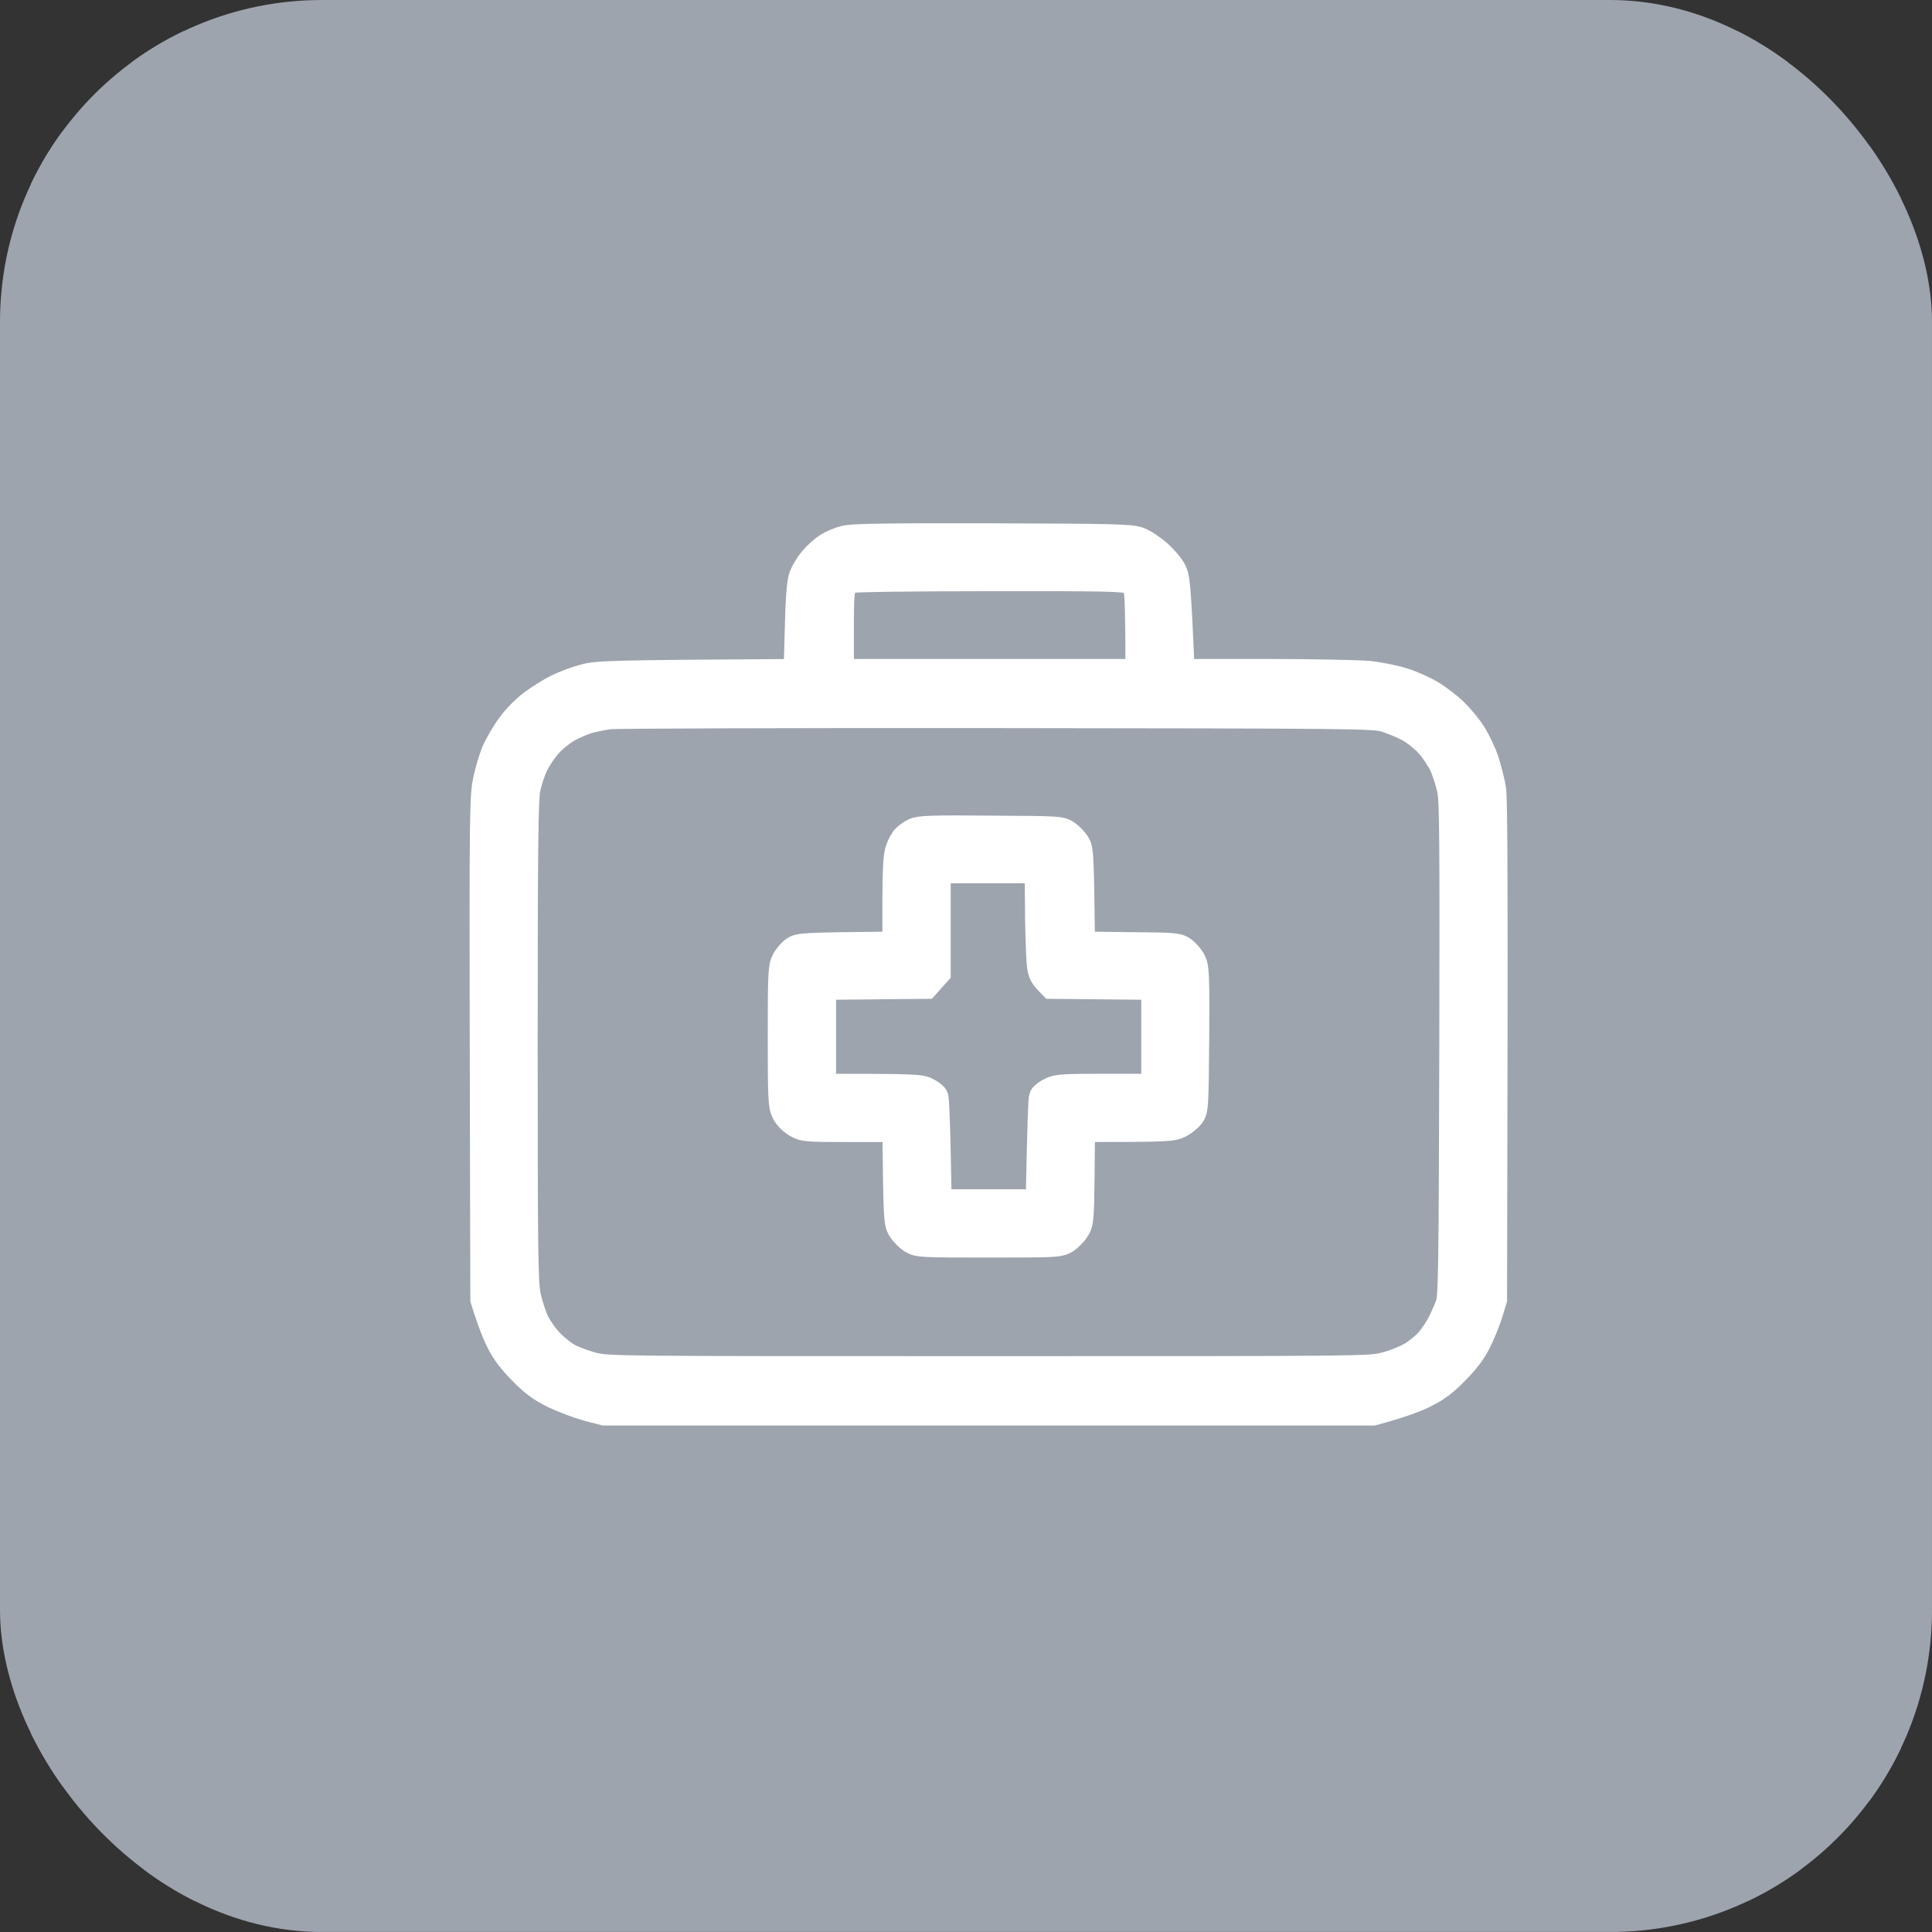 <svg width="36" height="36" viewBox="0 0 36 36" fill="none" xmlns="http://www.w3.org/2000/svg">
<rect x="0" y="0" width="36" height="36" fill="#333333" stroke="none"/>
<g clip-path="url(#clip0_3766_30699)">
<rect x="0.583" y="0.583" width="34.833" height="34.833" fill="#9DA4AE" stroke="#9DA4AE" stroke-width="1.167"/>
<path fill-rule="evenodd" clip-rule="evenodd" d="M18.496 10.001C20.802 10.008 21.07 10.016 21.221 10.071C21.314 10.104 21.476 10.214 21.586 10.31C21.693 10.406 21.818 10.553 21.858 10.634C21.925 10.763 21.94 10.888 22.013 12.529H23.597C24.466 12.529 25.335 12.548 25.523 12.566C25.707 12.588 25.99 12.643 26.149 12.695C26.303 12.743 26.535 12.846 26.664 12.923C26.793 13 26.985 13.148 27.091 13.247C27.198 13.35 27.357 13.538 27.441 13.67C27.526 13.803 27.636 14.034 27.684 14.185C27.732 14.336 27.791 14.568 27.813 14.7C27.843 14.866 27.85 16.375 27.832 24.214L27.747 24.49C27.699 24.641 27.6 24.88 27.526 25.024C27.441 25.193 27.298 25.377 27.113 25.561C26.9 25.778 26.767 25.874 26.524 25.995C26.351 26.076 26.071 26.183 25.585 26.312H11.26L10.947 26.231C10.774 26.183 10.494 26.076 10.321 25.995C10.078 25.874 9.946 25.778 9.732 25.561C9.548 25.377 9.404 25.193 9.32 25.024C9.246 24.88 9.146 24.641 9.014 24.214L9.003 19.558C8.995 15.422 8.999 14.87 9.054 14.59C9.084 14.417 9.161 14.159 9.216 14.02C9.275 13.88 9.408 13.652 9.511 13.515C9.61 13.376 9.798 13.188 9.927 13.096C10.052 13.004 10.255 12.875 10.376 12.816C10.498 12.754 10.723 12.669 10.874 12.629C11.131 12.559 11.264 12.551 14.851 12.529L14.873 11.727C14.884 11.204 14.91 10.869 14.943 10.763C14.972 10.671 15.061 10.523 15.138 10.431C15.215 10.339 15.344 10.225 15.425 10.174C15.502 10.126 15.653 10.063 15.753 10.041C15.889 10.005 16.593 9.997 18.496 10.001ZM15.72 10.917C15.668 10.987 15.661 11.123 15.661 11.767V12.529H21.221C21.221 11.432 21.207 11.057 21.185 10.991C21.163 10.917 21.107 10.851 21.037 10.818C20.942 10.77 20.581 10.763 18.434 10.766C17.06 10.766 15.9 10.781 15.86 10.8C15.816 10.818 15.753 10.869 15.72 10.917ZM10.984 13.412C10.892 13.434 10.719 13.508 10.601 13.571C10.479 13.637 10.31 13.773 10.222 13.873C10.13 13.976 10.015 14.149 9.964 14.259C9.912 14.369 9.846 14.568 9.82 14.7C9.78 14.896 9.769 15.786 9.769 19.404C9.769 23.353 9.776 23.897 9.828 24.151C9.861 24.306 9.935 24.53 9.993 24.648C10.052 24.762 10.17 24.928 10.259 25.016C10.343 25.105 10.487 25.219 10.579 25.274C10.671 25.325 10.877 25.403 11.039 25.447C11.33 25.52 11.4 25.52 18.423 25.52C25.434 25.52 25.515 25.52 25.806 25.447C25.968 25.406 26.189 25.318 26.3 25.252C26.407 25.189 26.554 25.068 26.624 24.987C26.694 24.906 26.793 24.759 26.845 24.656C26.896 24.556 26.966 24.398 26.999 24.306C27.051 24.159 27.058 23.633 27.069 19.558C27.077 15.713 27.073 14.936 27.029 14.719C26.999 14.579 26.933 14.369 26.881 14.259C26.83 14.149 26.716 13.976 26.624 13.873C26.535 13.773 26.366 13.637 26.244 13.571C26.127 13.508 25.928 13.427 25.806 13.39C25.596 13.328 25.221 13.324 18.57 13.317C14.711 13.313 11.463 13.324 11.352 13.339C11.242 13.354 11.076 13.387 10.984 13.412ZM18.46 15.448C19.748 15.455 19.767 15.455 19.888 15.54C19.951 15.584 20.036 15.676 20.073 15.742C20.128 15.841 20.135 15.985 20.154 17.608L21.048 17.619C21.888 17.626 21.947 17.63 22.05 17.704C22.109 17.748 22.19 17.84 22.227 17.917C22.282 18.035 22.289 18.175 22.282 19.367C22.271 20.615 22.267 20.685 22.197 20.78C22.157 20.835 22.057 20.916 21.976 20.957C21.844 21.023 21.755 21.03 20.154 21.03L20.146 21.906C20.135 22.731 20.131 22.786 20.054 22.907C20.01 22.977 19.918 23.069 19.852 23.11C19.737 23.18 19.664 23.183 18.423 23.183C17.182 23.183 17.108 23.18 16.994 23.11C16.928 23.069 16.836 22.977 16.791 22.907C16.714 22.786 16.71 22.731 16.692 21.03H15.838C15.005 21.03 14.976 21.027 14.832 20.942C14.748 20.891 14.659 20.802 14.622 20.721C14.563 20.604 14.556 20.453 14.556 19.312C14.556 18.164 14.563 18.016 14.622 17.906C14.655 17.836 14.733 17.744 14.788 17.704C14.887 17.63 14.95 17.626 16.692 17.608V16.791C16.696 16.165 16.707 15.933 16.751 15.823C16.78 15.742 16.832 15.646 16.869 15.61C16.902 15.573 16.979 15.521 17.042 15.492C17.134 15.448 17.373 15.437 18.46 15.448ZM17.465 18.123L17.252 18.362L15.329 18.381V20.258C17.016 20.258 17.152 20.265 17.263 20.324C17.336 20.357 17.406 20.412 17.421 20.442C17.436 20.471 17.454 20.927 17.465 21.454L17.484 22.411H19.362C19.391 20.927 19.41 20.471 19.424 20.442C19.439 20.412 19.509 20.357 19.583 20.324C19.693 20.265 19.829 20.258 20.614 20.258H21.516V18.381L19.601 18.362C19.384 18.142 19.384 18.134 19.366 17.663C19.354 17.402 19.347 16.964 19.347 16.699L19.343 16.209H17.465V18.123Z" fill="white" stroke="white" stroke-width="0.5"/>
</g>
<defs>
<clipPath id="clip0_3766_30699">
<rect width="36" height="36" rx="6" fill="white"/>
</clipPath>
</defs>
</svg>
